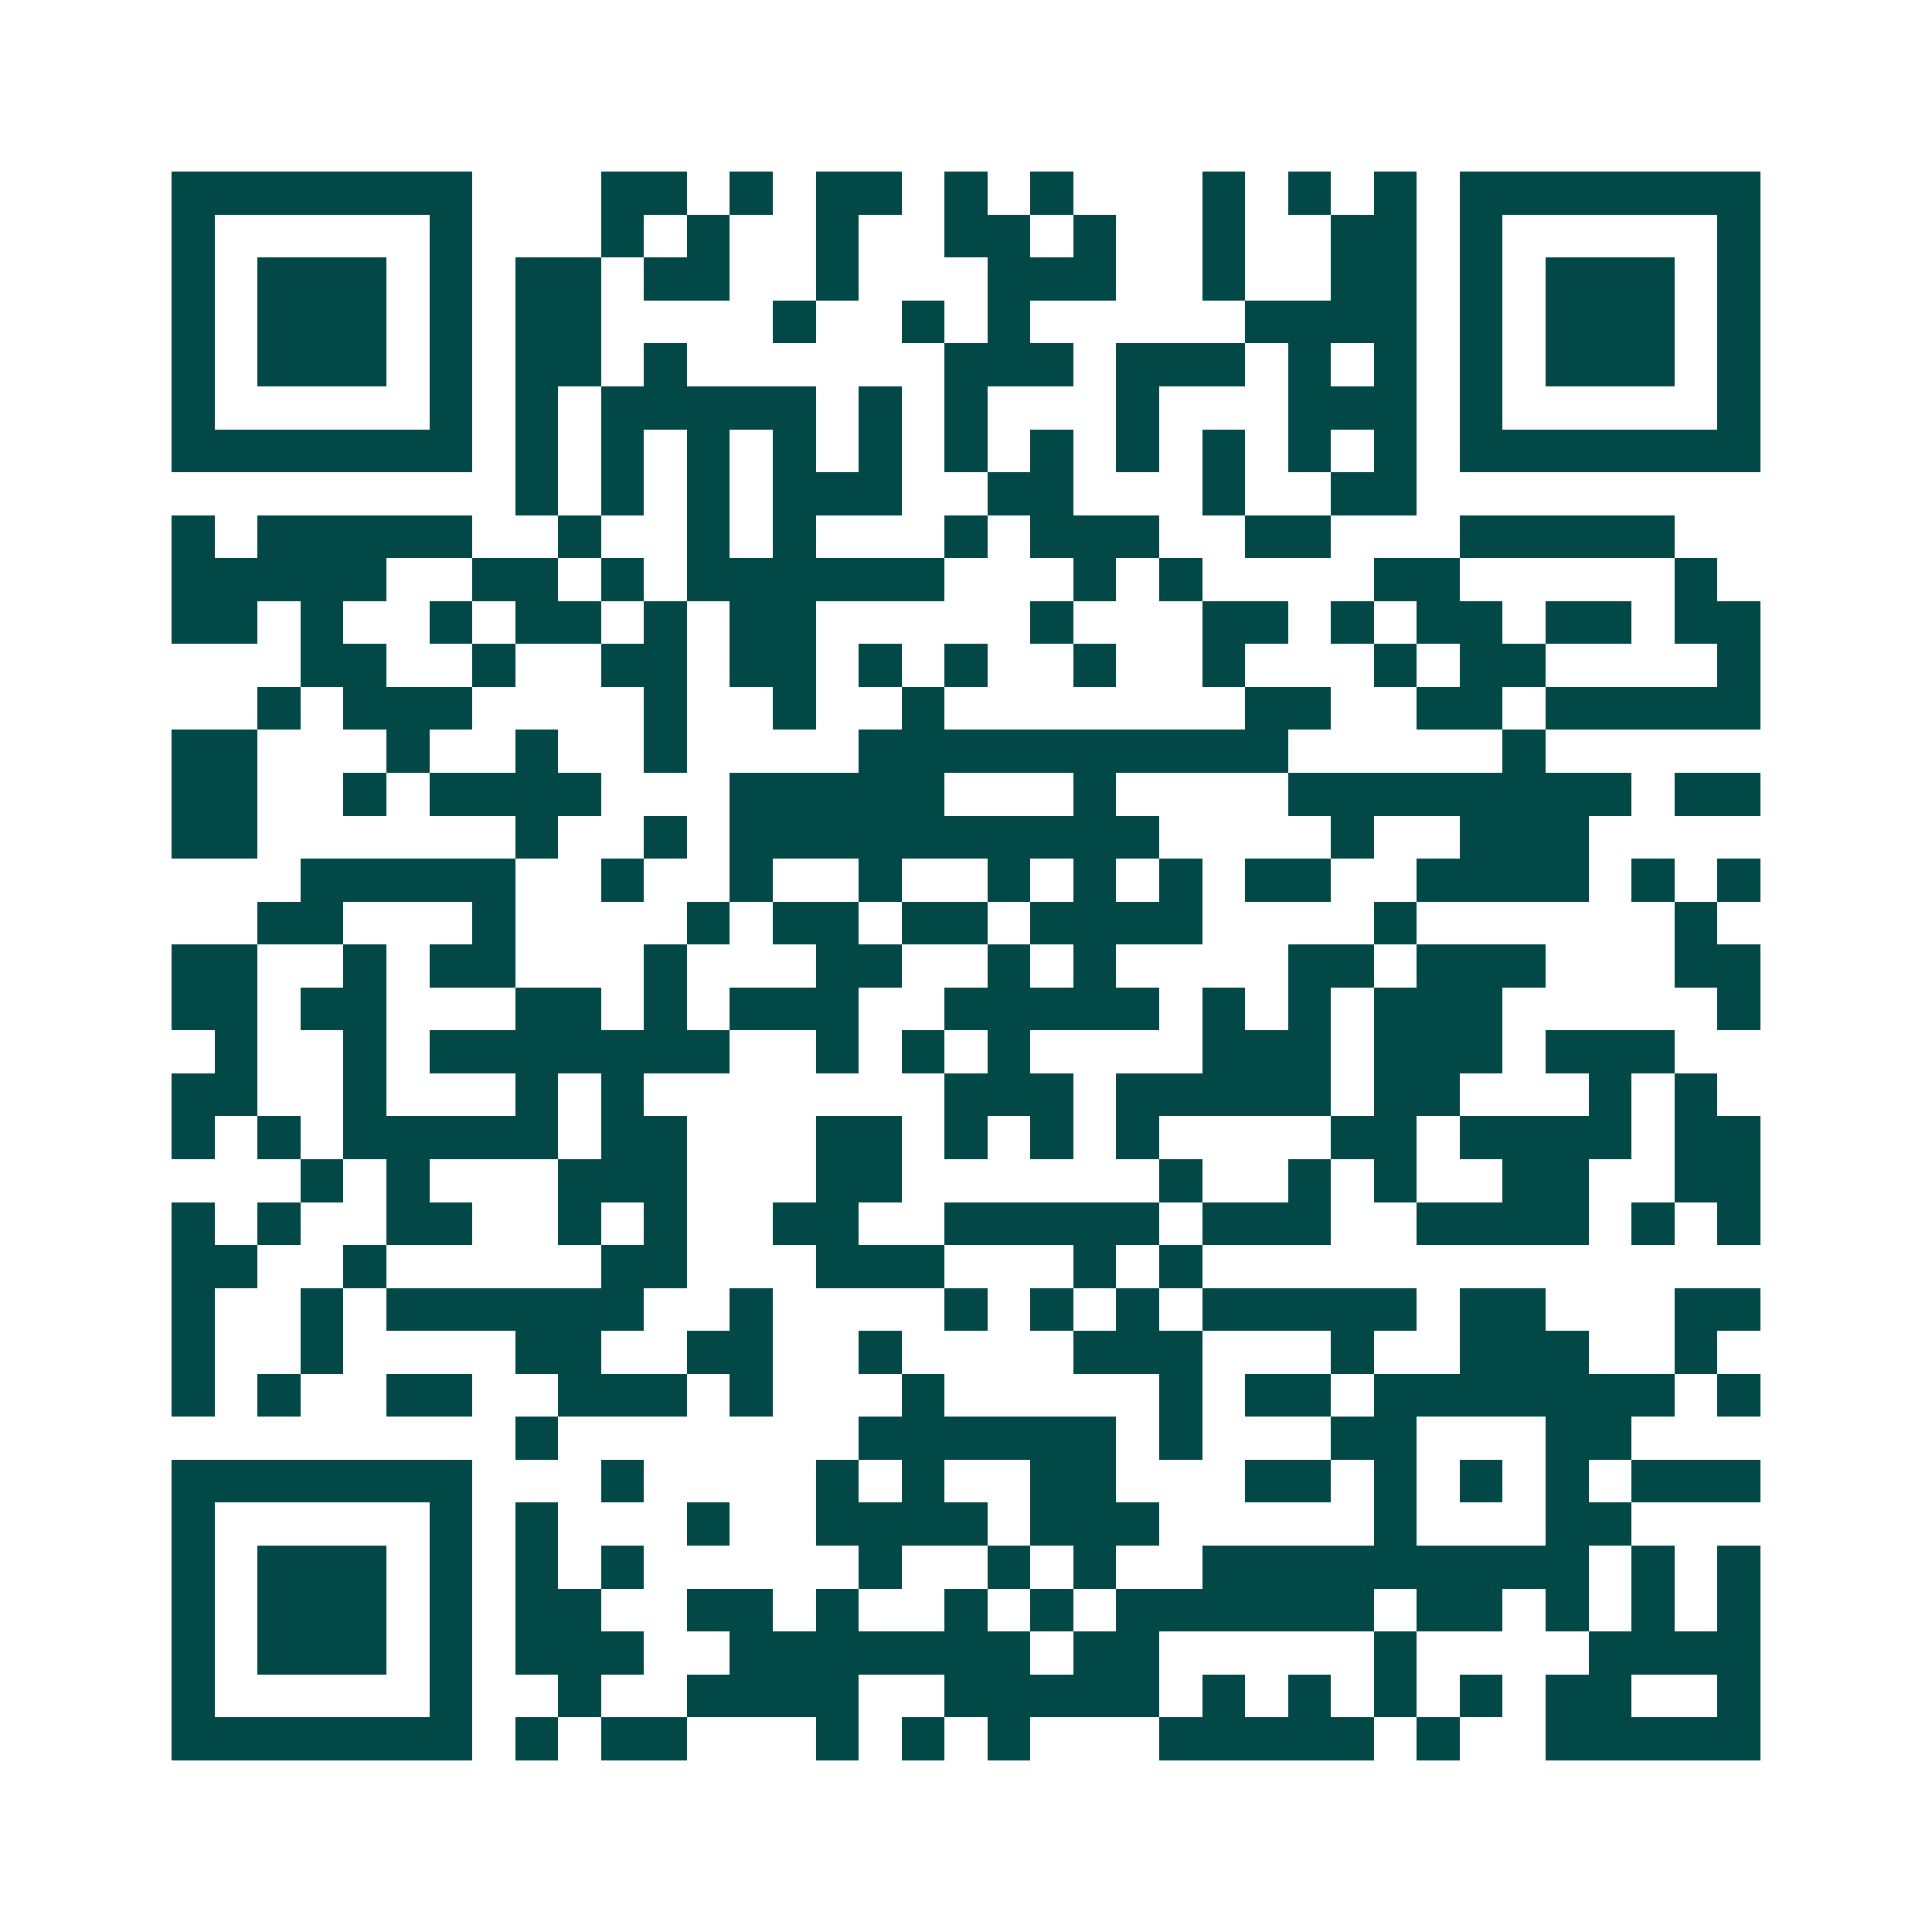 <svg xmlns="http://www.w3.org/2000/svg" width="200" height="200" viewBox="0 0 45 45" shape-rendering="crispEdges"><path fill="#ffffff" d="M0 0h45v45H0z"/><path stroke="#014847" d="M4 4.5h7m3 0h2m1 0h1m1 0h2m1 0h1m1 0h1m3 0h1m1 0h1m1 0h1m1 0h7M4 5.5h1m5 0h1m3 0h1m1 0h1m2 0h1m2 0h2m1 0h1m2 0h1m2 0h2m1 0h1m5 0h1M4 6.5h1m1 0h3m1 0h1m1 0h2m1 0h2m2 0h1m3 0h3m2 0h1m2 0h2m1 0h1m1 0h3m1 0h1M4 7.5h1m1 0h3m1 0h1m1 0h2m4 0h1m2 0h1m1 0h1m5 0h4m1 0h1m1 0h3m1 0h1M4 8.5h1m1 0h3m1 0h1m1 0h2m1 0h1m6 0h3m1 0h3m1 0h1m1 0h1m1 0h1m1 0h3m1 0h1M4 9.5h1m5 0h1m1 0h1m1 0h5m1 0h1m1 0h1m3 0h1m3 0h3m1 0h1m5 0h1M4 10.5h7m1 0h1m1 0h1m1 0h1m1 0h1m1 0h1m1 0h1m1 0h1m1 0h1m1 0h1m1 0h1m1 0h1m1 0h7M12 11.5h1m1 0h1m1 0h1m1 0h3m2 0h2m3 0h1m2 0h2M4 12.5h1m1 0h5m2 0h1m2 0h1m1 0h1m3 0h1m1 0h3m2 0h2m3 0h5M4 13.5h5m2 0h2m1 0h1m1 0h6m3 0h1m1 0h1m4 0h2m5 0h1M4 14.5h2m1 0h1m2 0h1m1 0h2m1 0h1m1 0h2m5 0h1m3 0h2m1 0h1m1 0h2m1 0h2m1 0h2M7 15.5h2m2 0h1m2 0h2m1 0h2m1 0h1m1 0h1m2 0h1m2 0h1m3 0h1m1 0h2m4 0h1M6 16.5h1m1 0h3m4 0h1m2 0h1m2 0h1m7 0h2m2 0h2m1 0h5M4 17.5h2m3 0h1m2 0h1m2 0h1m4 0h10m5 0h1M4 18.5h2m2 0h1m1 0h4m3 0h5m3 0h1m4 0h8m1 0h2M4 19.5h2m6 0h1m2 0h1m1 0h10m4 0h1m2 0h3M7 20.5h5m2 0h1m2 0h1m2 0h1m2 0h1m1 0h1m1 0h1m1 0h2m2 0h4m1 0h1m1 0h1M6 21.5h2m3 0h1m4 0h1m1 0h2m1 0h2m1 0h4m4 0h1m6 0h1M4 22.5h2m2 0h1m1 0h2m3 0h1m3 0h2m2 0h1m1 0h1m4 0h2m1 0h3m3 0h2M4 23.5h2m1 0h2m3 0h2m1 0h1m1 0h3m2 0h5m1 0h1m1 0h1m1 0h3m5 0h1M5 24.5h1m2 0h1m1 0h7m2 0h1m1 0h1m1 0h1m4 0h3m1 0h3m1 0h3M4 25.5h2m2 0h1m3 0h1m1 0h1m7 0h3m1 0h5m1 0h2m3 0h1m1 0h1M4 26.5h1m1 0h1m1 0h5m1 0h2m3 0h2m1 0h1m1 0h1m1 0h1m4 0h2m1 0h4m1 0h2M7 27.5h1m1 0h1m3 0h3m3 0h2m6 0h1m2 0h1m1 0h1m2 0h2m2 0h2M4 28.5h1m1 0h1m2 0h2m2 0h1m1 0h1m2 0h2m2 0h5m1 0h3m2 0h4m1 0h1m1 0h1M4 29.5h2m2 0h1m5 0h2m3 0h3m3 0h1m1 0h1M4 30.5h1m2 0h1m1 0h6m2 0h1m4 0h1m1 0h1m1 0h1m1 0h5m1 0h2m3 0h2M4 31.5h1m2 0h1m4 0h2m2 0h2m2 0h1m4 0h3m3 0h1m2 0h3m2 0h1M4 32.5h1m1 0h1m2 0h2m2 0h3m1 0h1m3 0h1m5 0h1m1 0h2m1 0h7m1 0h1M12 33.5h1m7 0h6m1 0h1m3 0h2m3 0h2M4 34.5h7m3 0h1m4 0h1m1 0h1m2 0h2m3 0h2m1 0h1m1 0h1m1 0h1m1 0h3M4 35.5h1m5 0h1m1 0h1m3 0h1m2 0h4m1 0h3m5 0h1m3 0h2M4 36.5h1m1 0h3m1 0h1m1 0h1m1 0h1m5 0h1m2 0h1m1 0h1m2 0h9m1 0h1m1 0h1M4 37.5h1m1 0h3m1 0h1m1 0h2m2 0h2m1 0h1m2 0h1m1 0h1m1 0h6m1 0h2m1 0h1m1 0h1m1 0h1M4 38.5h1m1 0h3m1 0h1m1 0h3m2 0h7m1 0h2m5 0h1m4 0h4M4 39.5h1m5 0h1m2 0h1m2 0h4m2 0h5m1 0h1m1 0h1m1 0h1m1 0h1m1 0h2m2 0h1M4 40.5h7m1 0h1m1 0h2m3 0h1m1 0h1m1 0h1m3 0h5m1 0h1m2 0h5"/></svg>
